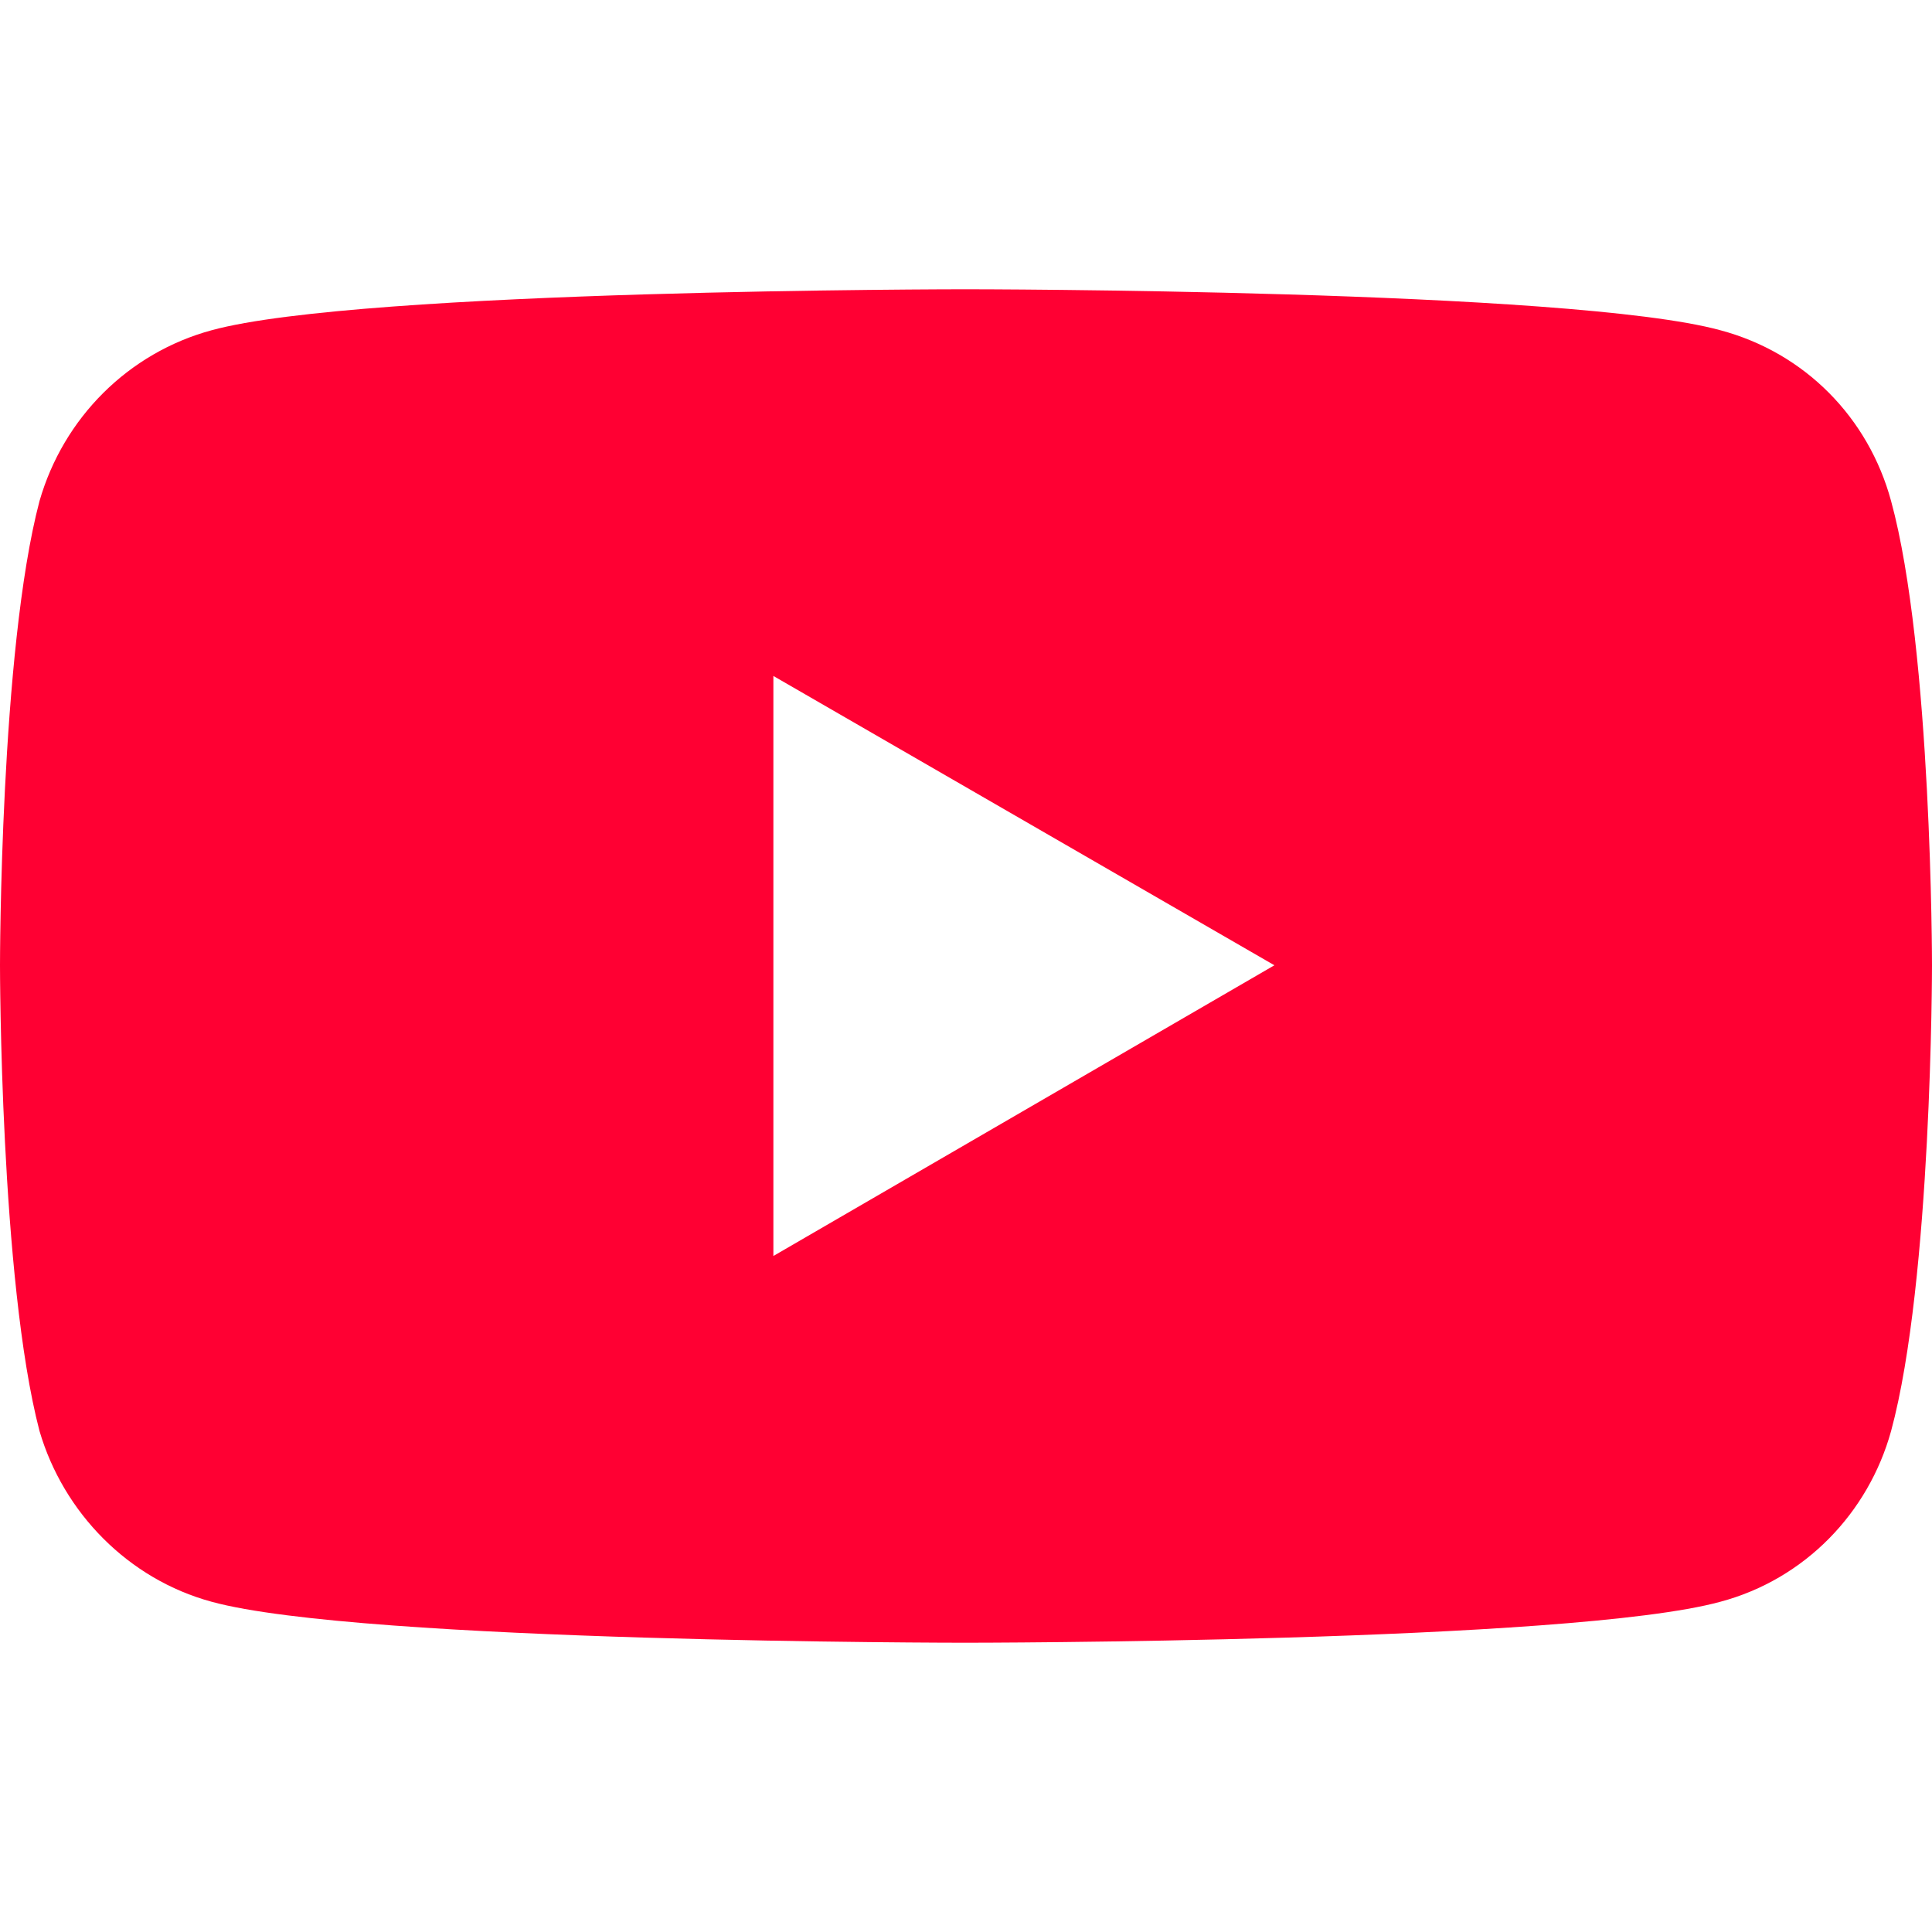 <svg width="40" height="40" viewBox="0 0 40 40" fill="none" xmlns="http://www.w3.org/2000/svg">
<path fill-rule="evenodd" clip-rule="evenodd" d="M19.985 5.989C20 5.989 32.522 5.99 35.617 6.837C37.37 7.304 38.685 8.649 39.153 10.373C40 13.469 40 19.985 40 19.985C40 19.999 39.999 26.504 39.153 29.628C38.684 31.322 37.37 32.695 35.617 33.163C32.522 34.01 20 34.011 19.985 34.011C19.985 34.011 7.48 34.011 4.383 33.163C2.659 32.696 1.315 31.322 0.818 29.628C0.001 26.505 9.65671e-07 19.999 0 19.985C0 19.985 3.79998e-05 13.469 0.818 10.373C1.314 8.649 2.659 7.304 4.383 6.837C7.48 5.989 19.985 5.989 19.985 5.989ZM16.012 26.004L26.385 19.985L16.012 13.995V26.004Z" fill="#FF0033"/>
</svg>
